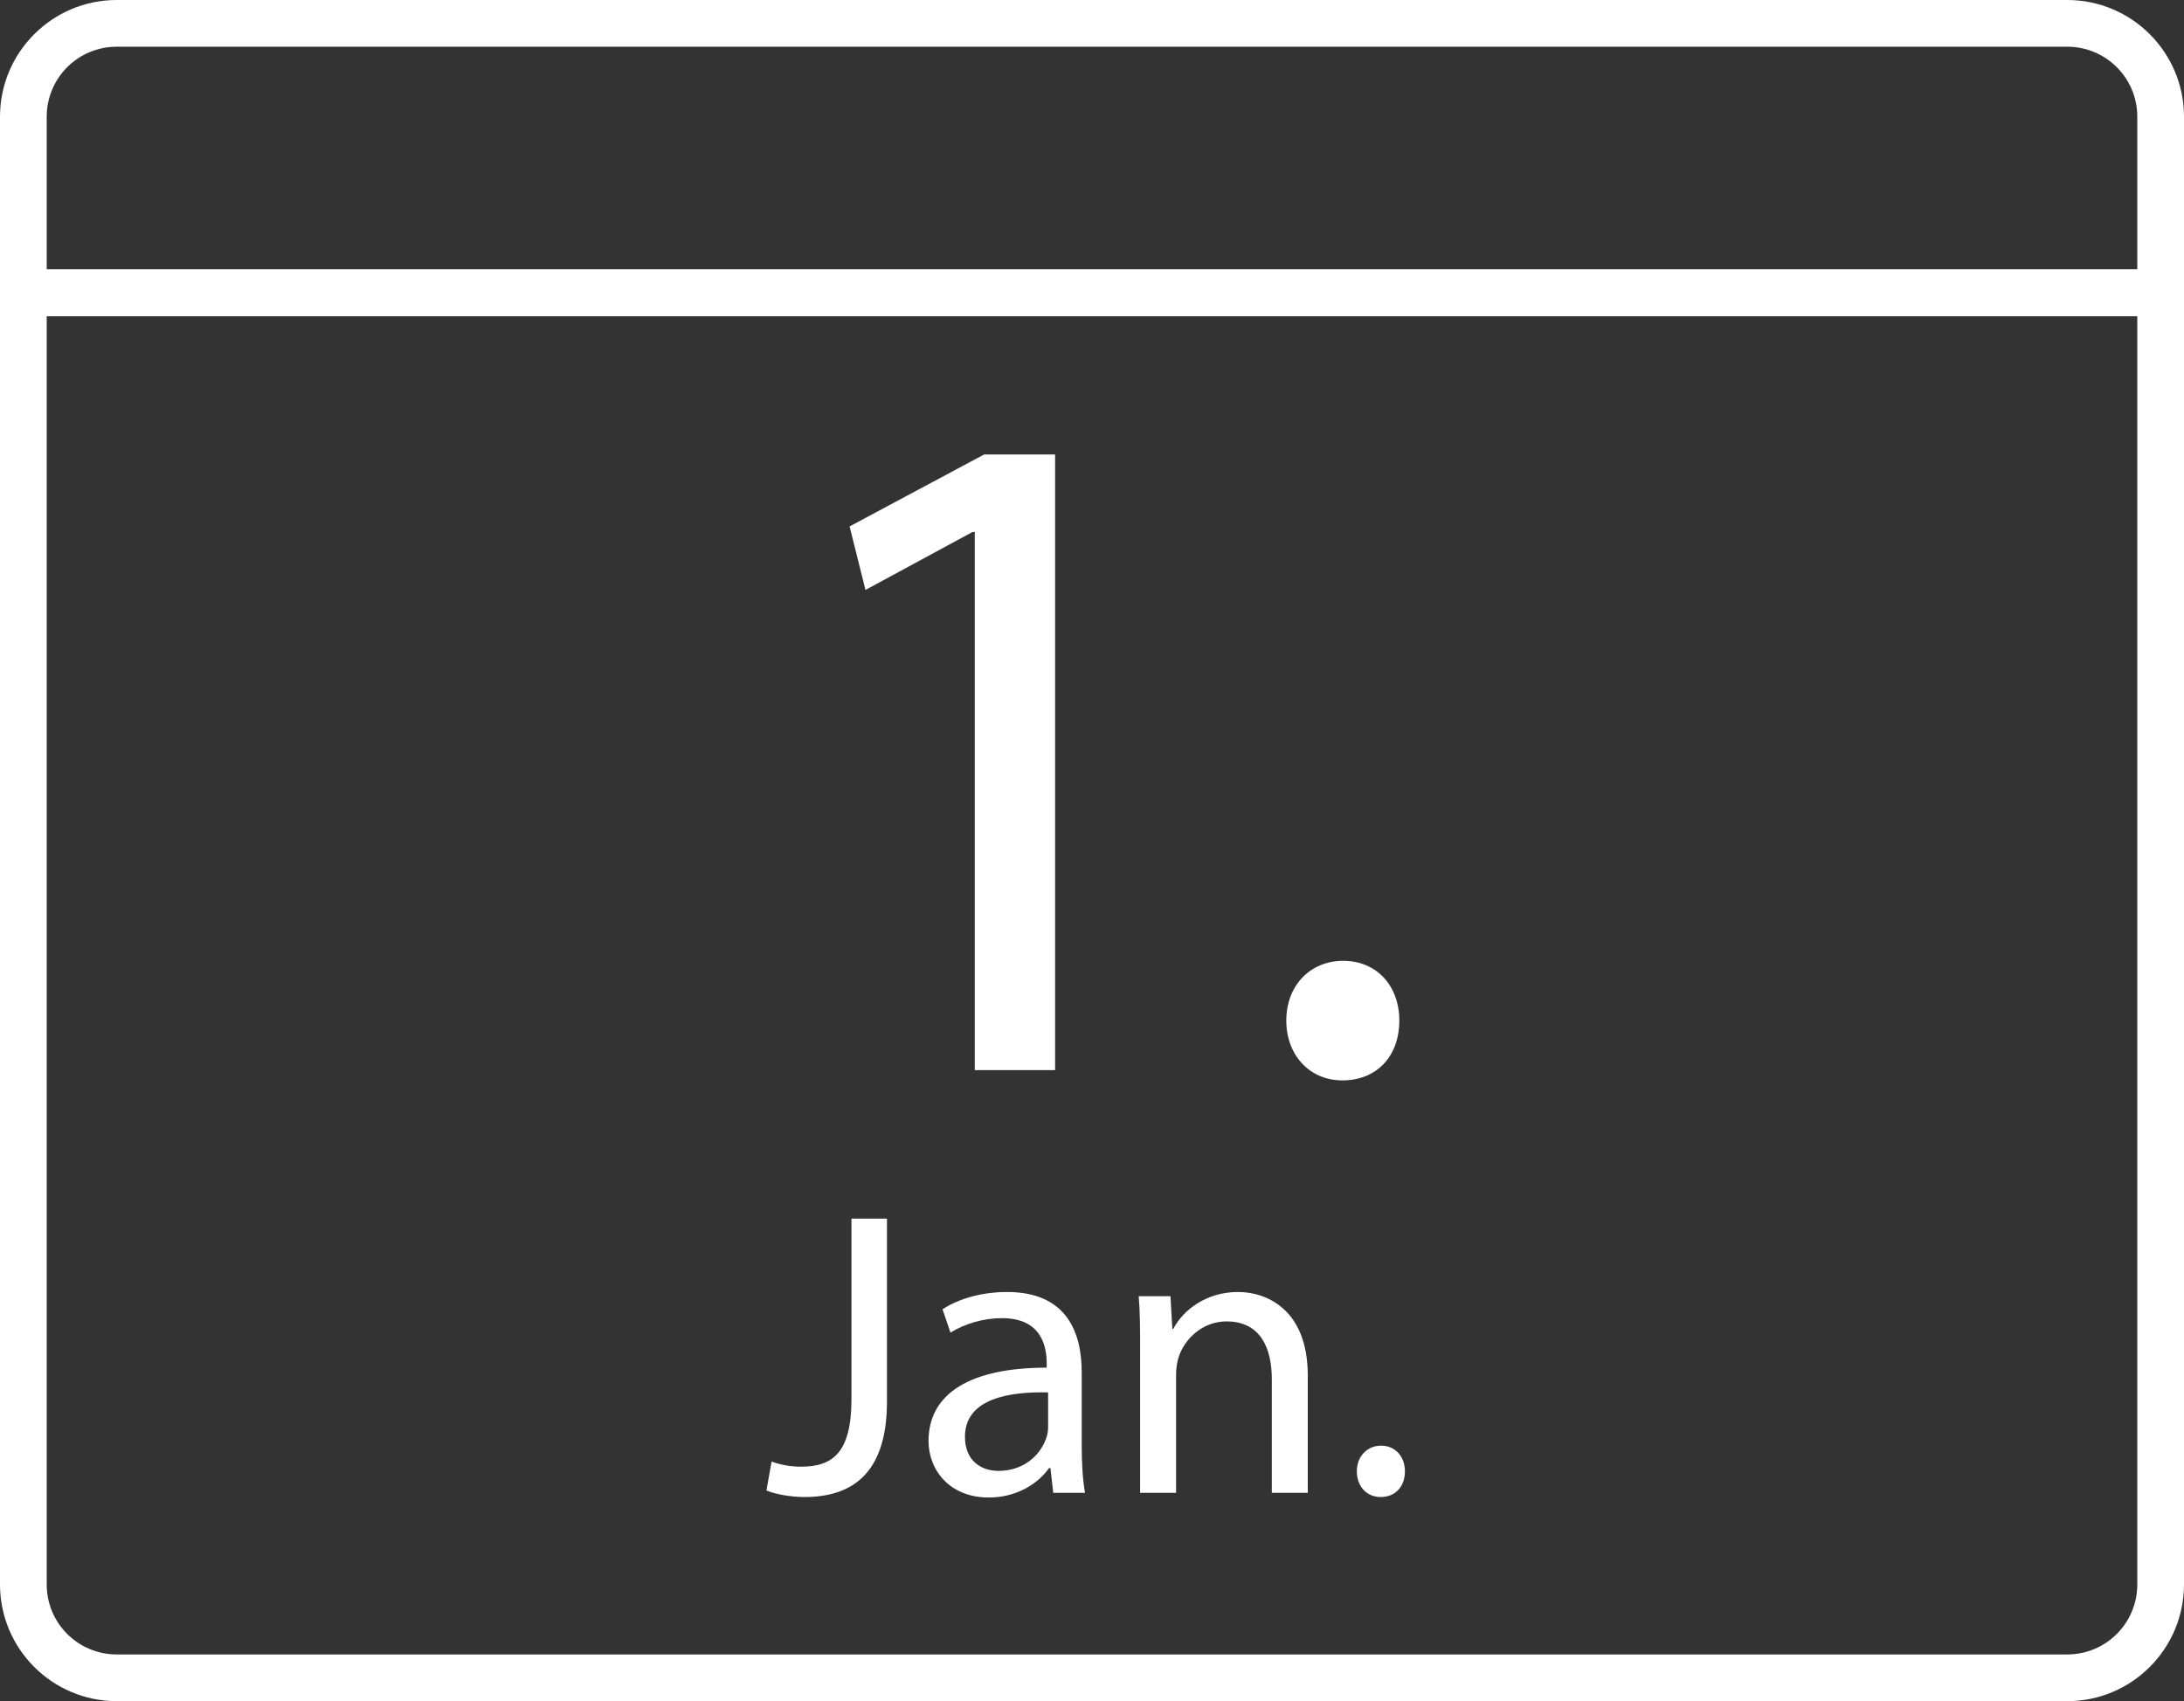 <?xml version="1.0" encoding="UTF-8"?>
<svg id="Ebene_2" data-name="Ebene 2" xmlns="http://www.w3.org/2000/svg" viewBox="0 0 46.76 36.42">
  <rect x="0" y="0" width="46.76" height="36.42" fill="#333333" stroke="none"/>
  <defs>
    <style>
      .cls-1 {
        fill: #fff;
      }
    </style>
  </defs>
  <g id="calendar">
    <path class="cls-1" d="M46.76,6.77H0V2.5C0,1.12,1.12,0,2.5,0H44.26c1.38,0,2.5,1.12,2.5,2.5V6.77ZM1,5.77H45.76V2.5c0-.83-.67-1.5-1.5-1.5H2.5c-.83,0-1.5,.67-1.5,1.5v3.27Z"/>
    <path class="cls-1" d="M44.26,36.42H2.5c-1.38,0-2.5-1.12-2.5-2.5V5.77H46.76v28.15c0,1.38-1.12,2.5-2.5,2.5ZM1,6.77v27.15c0,.83,.67,1.5,1.5,1.5H44.26c.83,0,1.5-.67,1.5-1.5V6.77H1Z"/>
    <g>
      <path class="cls-1" d="M20.86,11.39h-.04l-2.29,1.24-.34-1.36,2.88-1.54h1.52v13.18h-1.72V11.39Z"/>
      <path class="cls-1" d="M27.54,21.85c0-.75,.51-1.28,1.22-1.28s1.2,.53,1.2,1.28-.47,1.28-1.22,1.28c-.71,0-1.2-.55-1.2-1.28Z"/>
    </g>
    <g>
      <path class="cls-1" d="M18.23,26.09h.76v3.92c0,1.56-.77,2.04-1.77,2.04-.28,0-.62-.06-.81-.14l.11-.62c.16,.06,.38,.11,.63,.11,.68,0,1.08-.3,1.08-1.45v-3.86Z"/>
      <path class="cls-1" d="M22.55,31.96l-.06-.53h-.03c-.23,.33-.69,.63-1.29,.63-.85,0-1.29-.6-1.29-1.21,0-1.02,.9-1.57,2.53-1.57v-.09c0-.35-.1-.97-.96-.97-.39,0-.8,.12-1.1,.31l-.17-.5c.35-.23,.85-.37,1.38-.37,1.29,0,1.6,.88,1.6,1.72v1.57c0,.37,.02,.72,.07,1.01h-.7Zm-.11-2.15c-.83-.02-1.78,.13-1.78,.95,0,.5,.33,.73,.72,.73,.55,0,.9-.35,1.02-.7,.03-.08,.04-.17,.04-.24v-.73Z"/>
      <path class="cls-1" d="M24.41,28.89c0-.43,0-.79-.03-1.14h.68l.04,.7h.02c.21-.4,.7-.79,1.39-.79,.58,0,1.49,.35,1.49,1.79v2.51h-.77v-2.43c0-.68-.25-1.24-.97-1.24-.5,0-.9,.36-1.03,.78-.03,.1-.05,.23-.05,.36v2.53h-.77v-3.07Z"/>
      <path class="cls-1" d="M29.05,31.5c0-.32,.22-.55,.52-.55s.51,.23,.51,.55-.2,.55-.52,.55c-.3,0-.51-.23-.51-.55Z"/>
    </g>
  </g>
</svg>